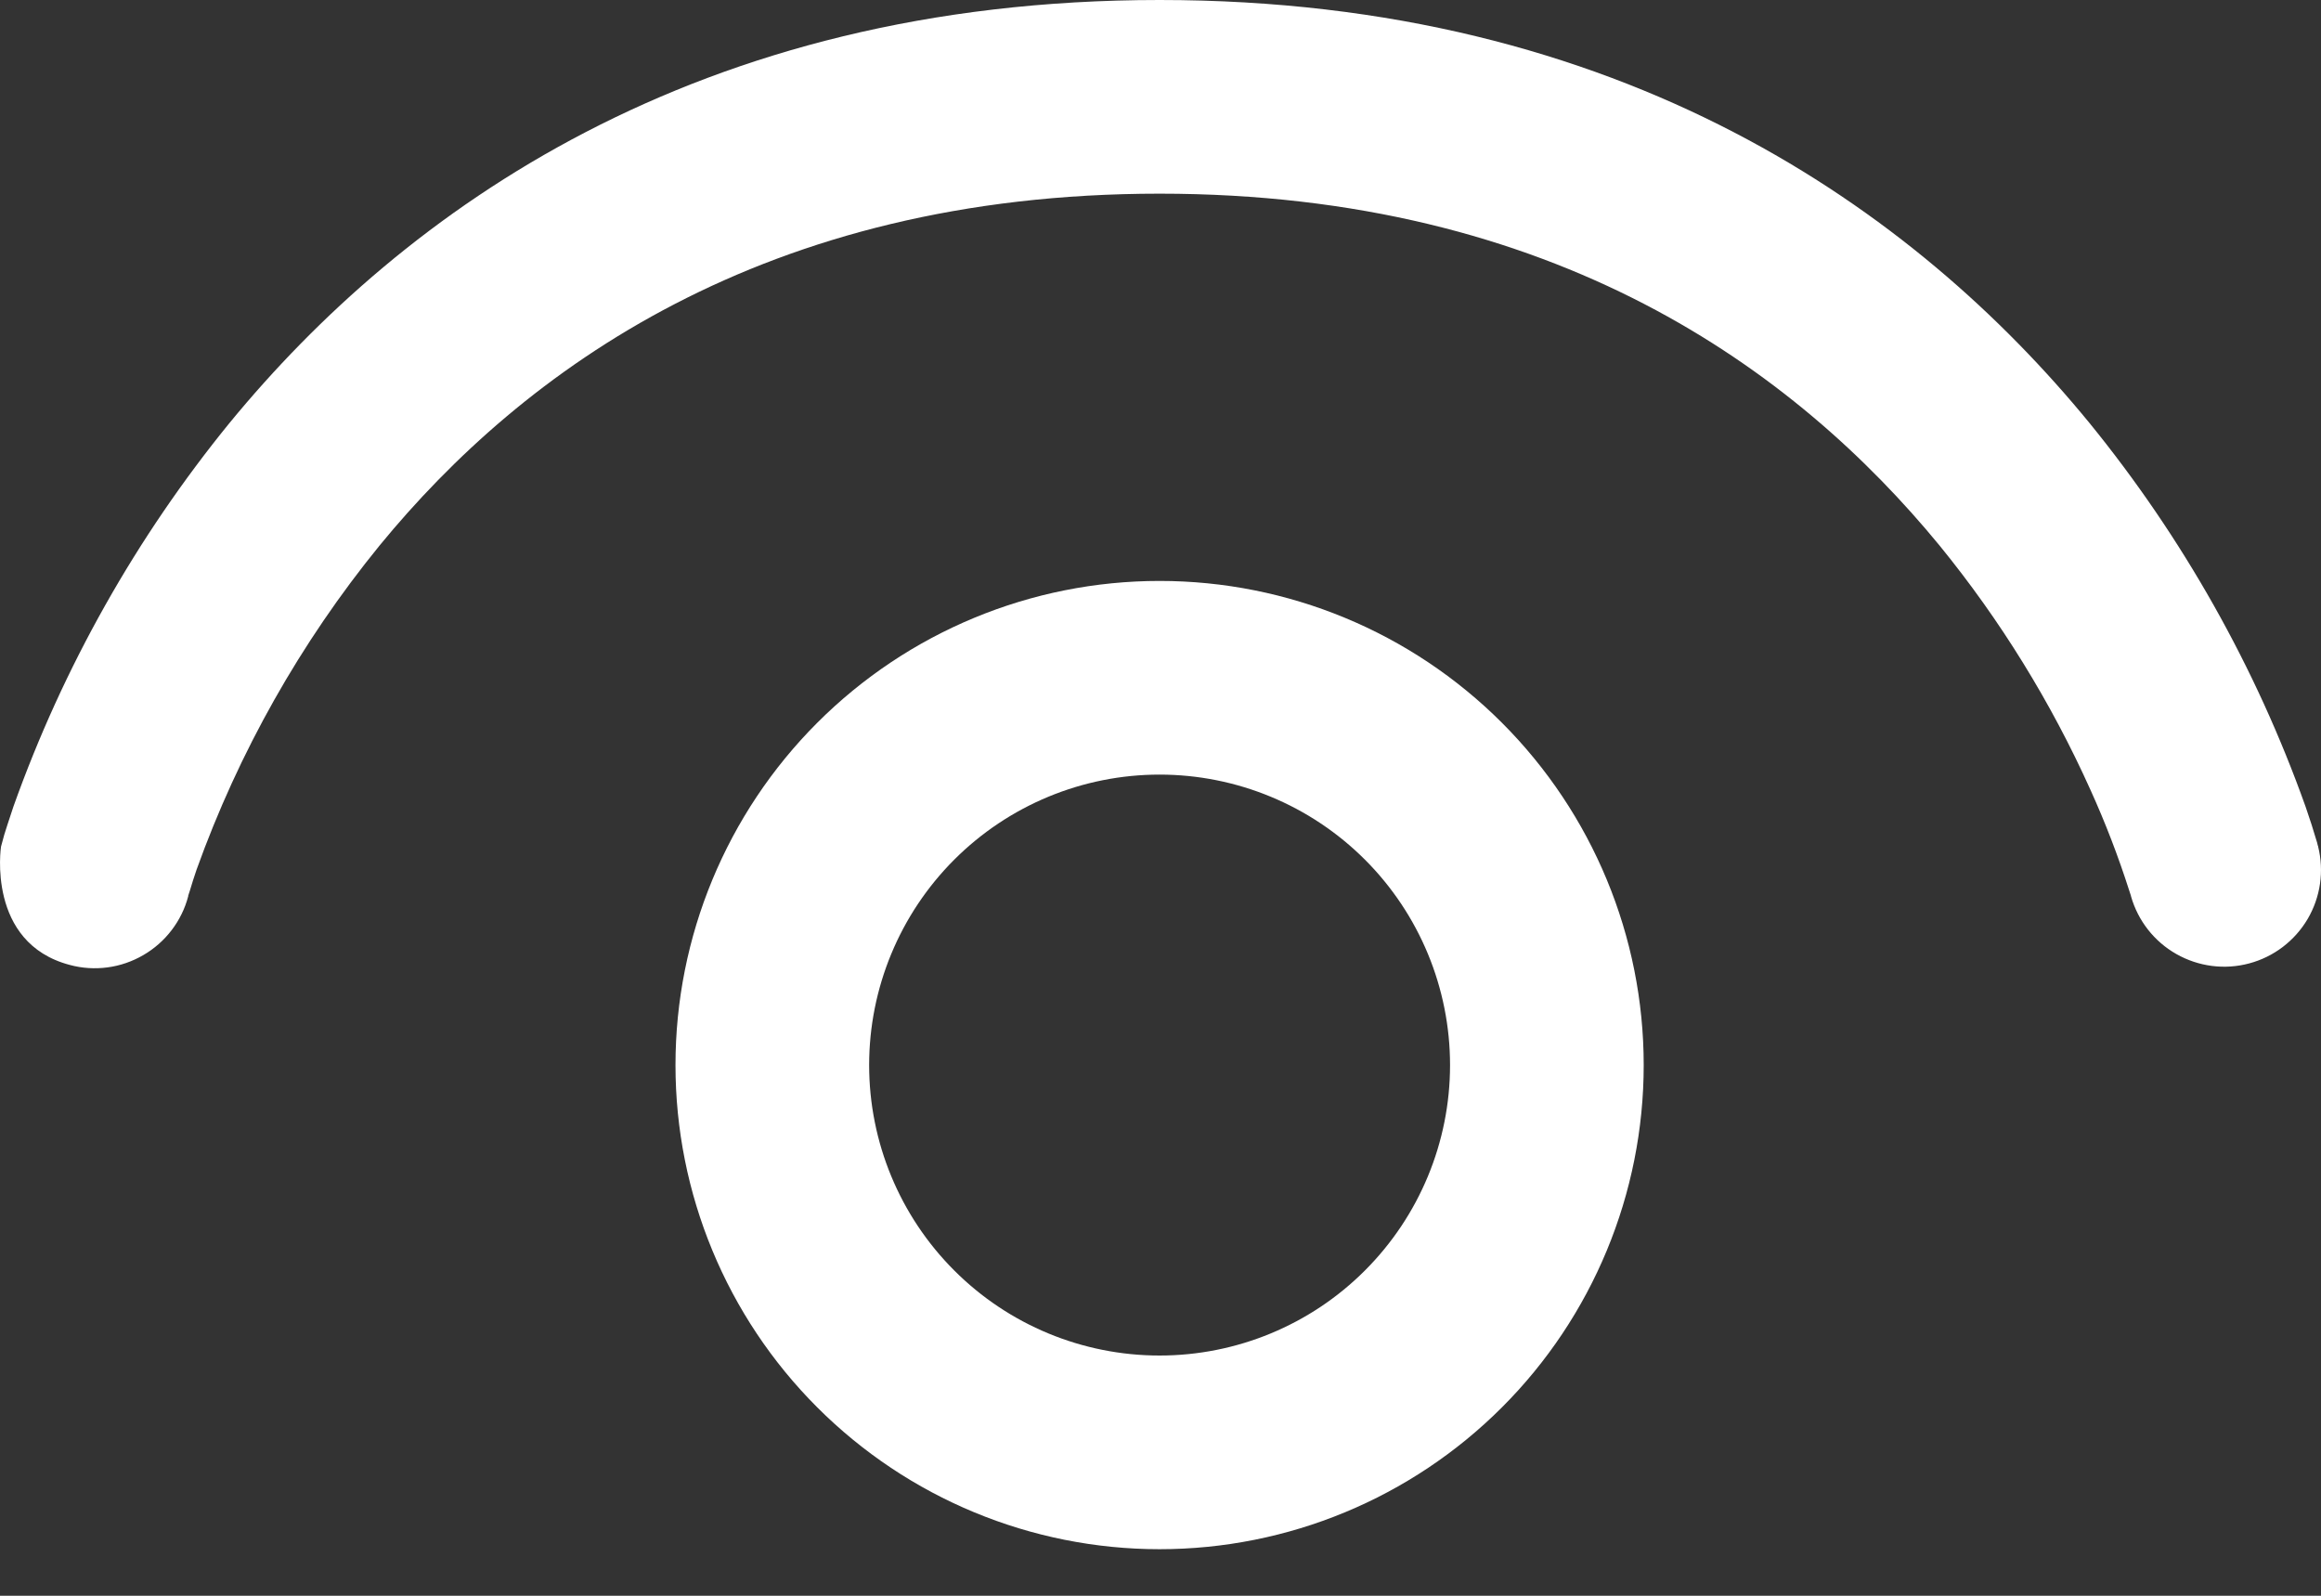 <svg width="32" height="22" viewBox="0 0 32 22" fill="none" xmlns="http://www.w3.org/2000/svg">
<rect x="0" y="0" width="32" height="22" fill="#333333" stroke="none"/>
<path d="M2.595 12.348V12.356C2.551 12.525 2.473 12.684 2.366 12.824C2.26 12.963 2.127 13.08 1.975 13.168C1.823 13.256 1.656 13.314 1.482 13.337C1.308 13.36 1.131 13.349 0.962 13.303C-0.189 12.999 0.014 11.672 0.014 11.672L0.059 11.507C0.059 11.507 0.129 11.283 0.185 11.12C0.87 9.199 1.878 7.409 3.167 5.828C5.567 2.907 9.596 0 15.987 0C22.381 0 26.41 2.907 28.805 5.828C30.093 7.409 31.102 9.199 31.787 11.12C31.844 11.285 31.898 11.451 31.947 11.619L31.955 11.654L31.96 11.664V11.67C32.045 12.009 31.993 12.369 31.815 12.671C31.637 12.972 31.348 13.192 31.01 13.282C30.671 13.373 30.311 13.326 30.006 13.153C29.702 12.981 29.477 12.695 29.381 12.358L29.379 12.348L29.357 12.281C29.206 11.809 29.028 11.345 28.823 10.893C28.279 9.683 27.579 8.549 26.741 7.521C24.757 5.105 21.444 2.67 15.987 2.67C10.53 2.67 7.214 5.105 5.233 7.521C4.145 8.857 3.292 10.368 2.71 11.99C2.677 12.086 2.646 12.183 2.617 12.281L2.595 12.348Z" fill="white"/>
<path d="M15.987 8.009C14.217 8.009 12.52 8.712 11.268 9.964C10.016 11.216 9.313 12.914 9.313 14.684C9.313 16.454 10.016 18.152 11.268 19.403C12.52 20.655 14.217 21.358 15.987 21.358C17.758 21.358 19.455 20.655 20.707 19.403C21.959 18.152 22.662 16.454 22.662 14.684C22.662 12.914 21.959 11.216 20.707 9.964C19.455 8.712 17.758 8.009 15.987 8.009ZM11.983 14.684C11.983 13.622 12.405 12.603 13.156 11.852C13.907 11.101 14.925 10.679 15.987 10.679C17.049 10.679 18.068 11.101 18.819 11.852C19.57 12.603 19.992 13.622 19.992 14.684C19.992 15.746 19.57 16.764 18.819 17.515C18.068 18.267 17.049 18.688 15.987 18.688C14.925 18.688 13.907 18.267 13.156 17.515C12.405 16.764 11.983 15.746 11.983 14.684Z" fill="white"/>
</svg>
